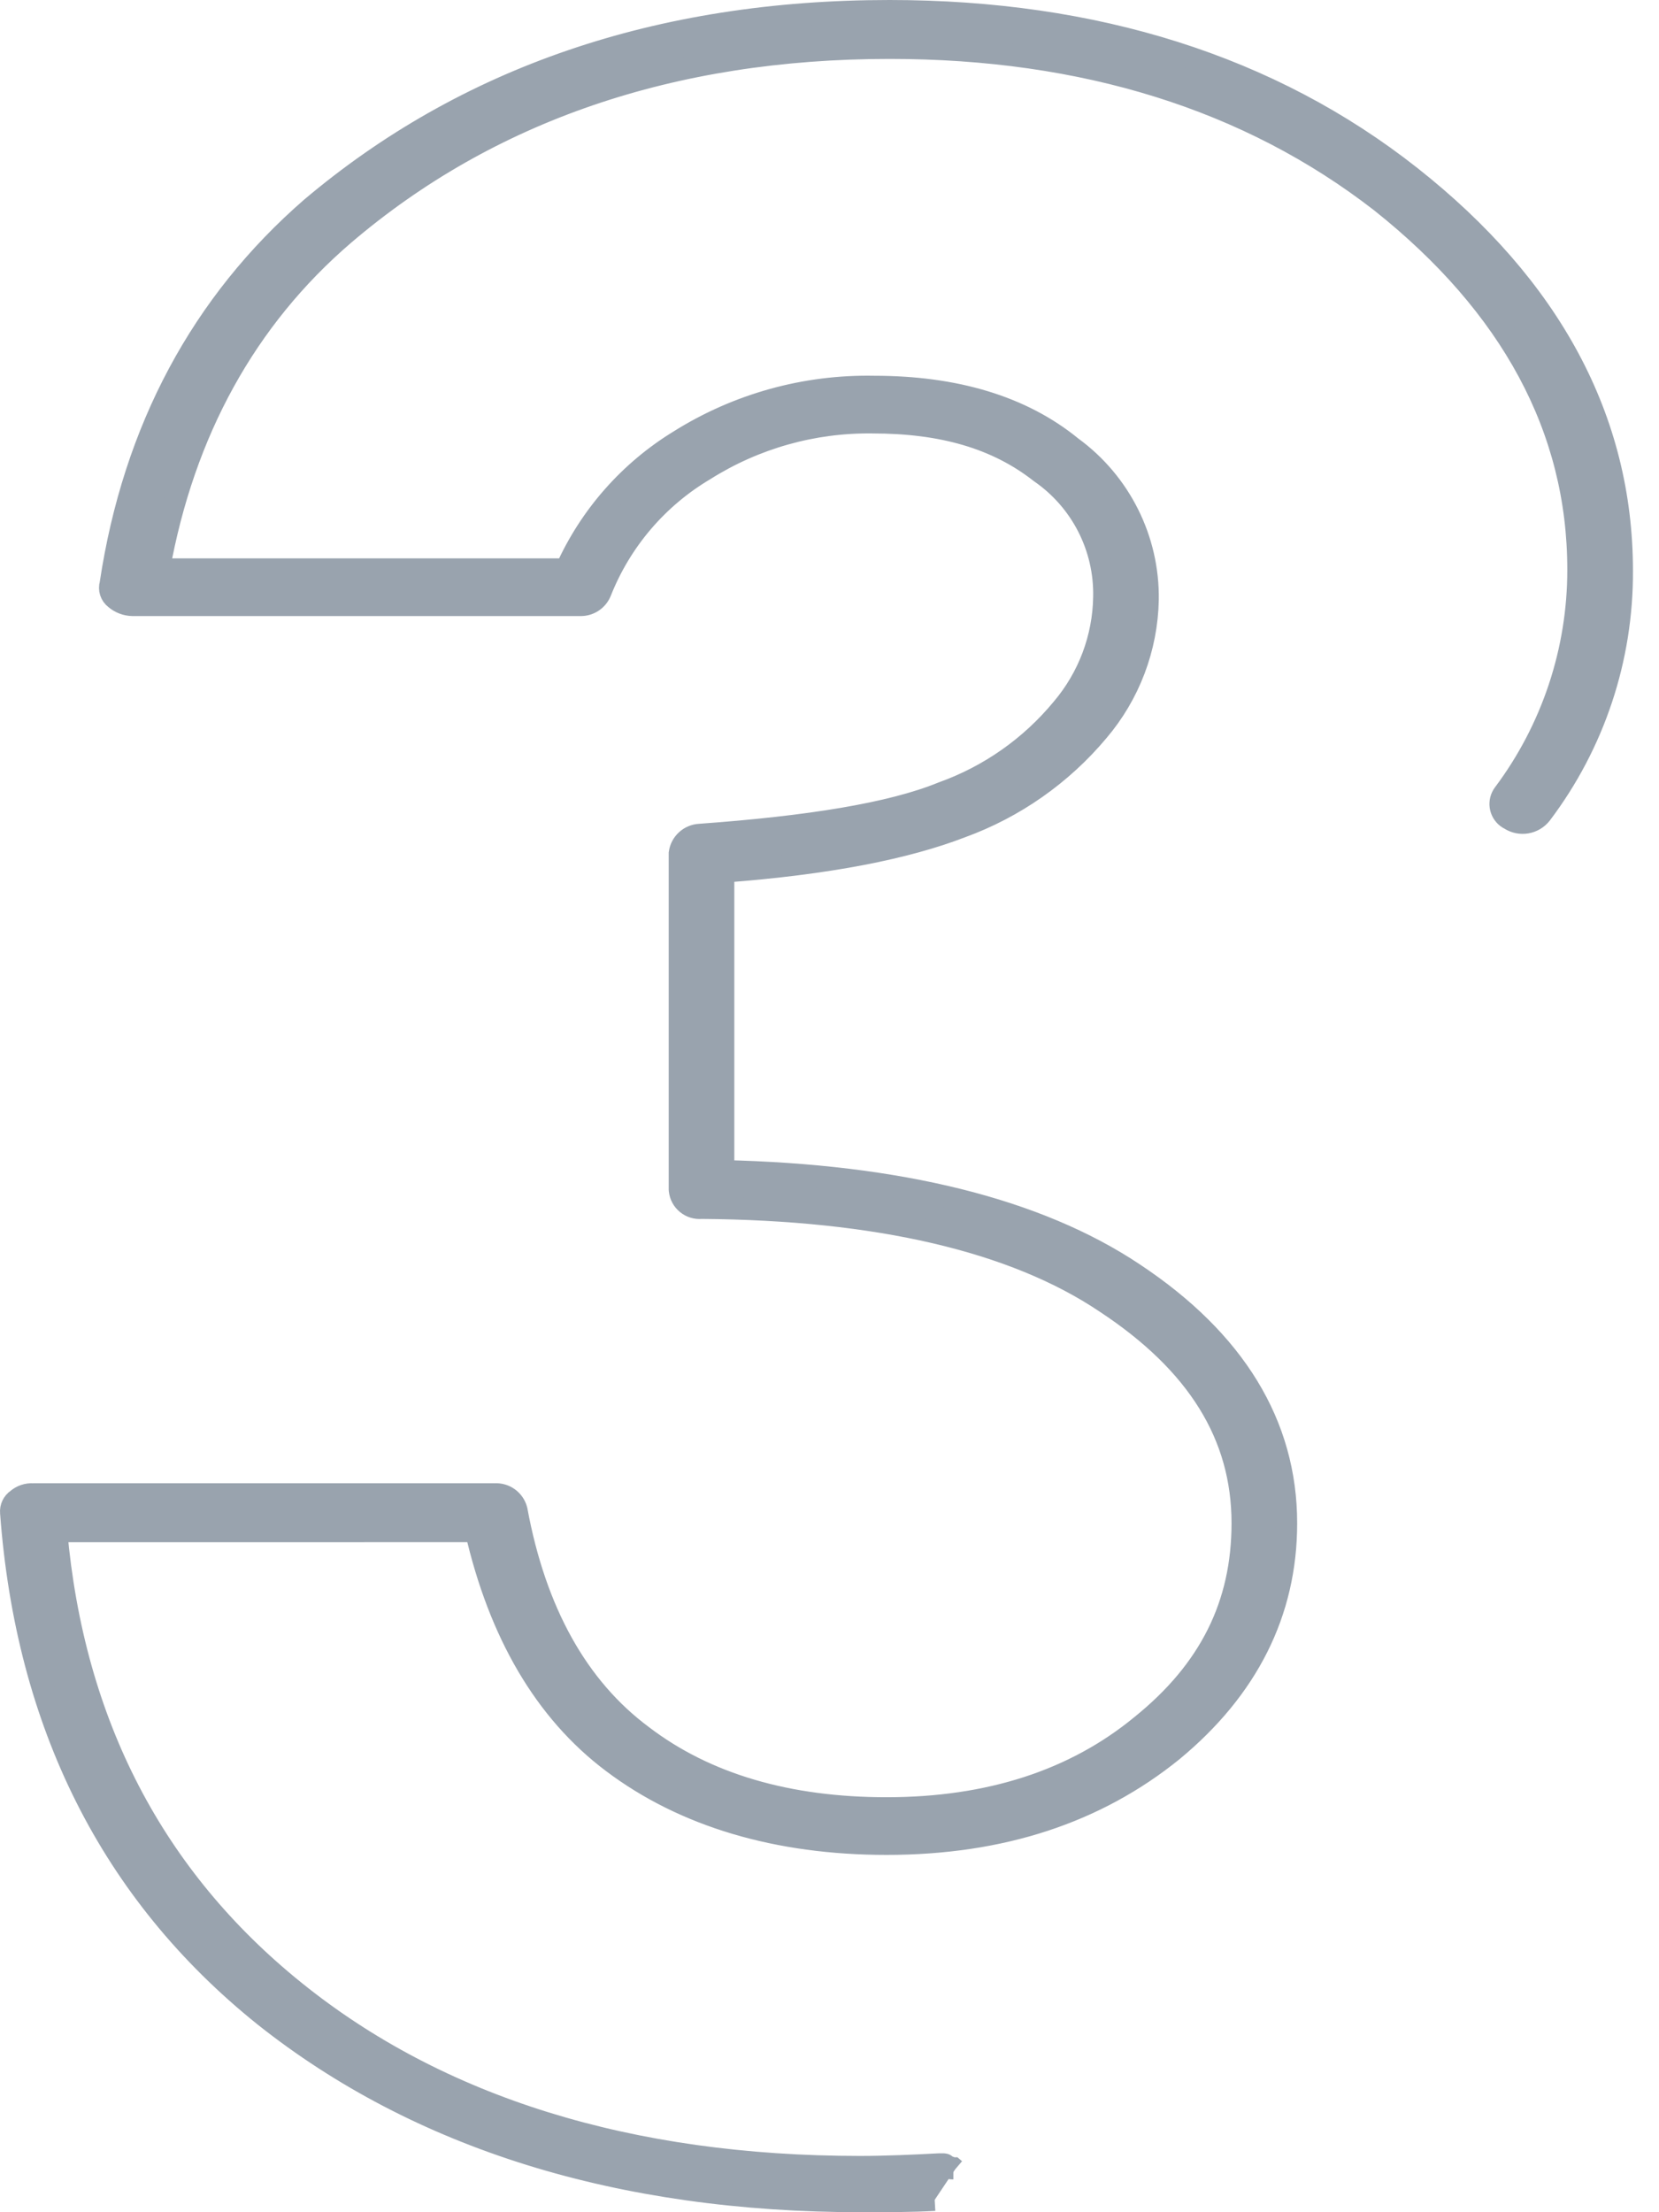 <?xml version="1.0" encoding="utf-8"?>
<!-- Generator: Adobe Illustrator 25.2.1, SVG Export Plug-In . SVG Version: 6.00 Build 0)  -->
<svg version="1.1" id="Calque_1" xmlns="http://www.w3.org/2000/svg" xmlns:xlink="http://www.w3.org/1999/xlink" x="0px" y="0px"
	 viewBox="0 0 150 200" style="enable-background:new 0 0 150 200;" xml:space="preserve">
<style type="text/css">
	.st0{fill:#99A3AE;stroke:#99A3AE;stroke-width:2;}
</style>
<g id="Chiffres3" transform="translate(1 1)">
	<path id="Tracé_4899" class="st0" d="M83.51,197.881C81.401,198,79.151,198,76.902,198
		c-21.93,0-40.065-5.702-53.982-16.747C9.003,170.088,1.412,154.762,0.006,135.761
		c-0.045-0.469,0.171-0.926,0.563-1.188c0.39-0.334,0.894-0.504,1.406-0.475h41.752
		c0.914-0.062,1.742,0.537,1.969,1.425c1.687,9.148,5.482,16.04,11.387,20.426
		c5.764,4.395,13.214,6.533,22.071,6.533c9.273,0,17.01-2.494,23.058-7.482
		c6.185-4.989,9.138-10.927,9.138-18.296c0-7.957-4.076-14.491-12.371-19.955
		c-8.294-5.583-20.665-8.434-36.55-8.551c-0.984,0.1-1.863-0.616-1.963-1.6
		c-0.002-0.021-0.004-0.042-0.005-0.063v-30.398c0.127-0.923,0.896-1.624,1.827-1.663
		c9.841-0.713,17.293-1.901,21.93-3.801c4.227-1.512,7.967-4.138,10.825-7.602
		c2.396-2.825,3.738-6.393,3.796-10.096c0.097-4.49-2.069-8.727-5.764-11.278
		c-3.936-3.088-8.856-4.511-15.183-4.511c-5.368-0.072-10.642,1.413-15.183,4.276
		c-4.278,2.535-7.591,6.421-9.419,11.046c-0.303,0.737-1.031,1.21-1.827,1.188H10.971
		c-0.569-0.013-1.115-0.223-1.546-0.594c-0.399-0.305-0.568-0.826-0.422-1.307
		c2.109-14.023,8.297-25.425,18.135-33.977C41.055,6.058,58.487,0,79.433,0
		c18.556,0,34.442,4.989,47.094,14.966s19.118,21.974,19.118,35.633
		c0.04,7.928-2.528,15.649-7.31,21.974c-0.672,0.864-1.893,1.07-2.812,0.475
		c-0.753-0.365-1.067-1.272-0.702-2.024c0.039-0.081,0.086-0.158,0.139-0.231
		c4.393-5.859,6.762-12.988,6.748-20.311c0-12.709-6.045-23.873-17.853-33.257
		c-11.945-9.267-26.851-13.899-44.422-13.899c-19.68,0-36.269,5.702-49.343,16.866
		c-8.856,7.601-14.48,17.816-16.729,30.288h36.832c2.167-4.827,5.744-8.885,10.262-11.64
		c5.26-3.296,11.366-4.988,17.573-4.87c7.31,0,13.355,1.782,17.853,5.464
		c4.398,3.202,6.968,8.339,6.892,13.778c-0.083,4.36-1.673,8.556-4.499,11.877
		c-3.289,3.928-7.556,6.919-12.371,8.67c-4.92,1.901-11.949,3.326-21.509,4.039v27.081
		c15.886,0.356,28.397,3.445,37.113,9.264c9.138,6.058,13.777,13.659,13.777,22.568
		c0,8.076-3.509,14.966-10.262,20.551c-6.892,5.583-15.464,8.434-25.866,8.434
		c-9.841,0-18.276-2.494-24.742-7.365c-6.185-4.637-10.262-11.759-12.371-20.905H4.082
		c1.546,17.46,8.856,31.357,21.509,41.571c13.074,10.571,30.365,15.915,51.17,15.915
		c2.39,0,4.92-0.119,7.169-0.238h0.286c0.14,0,0.281,0,0.281,0.119l0,0
		c0.14,0,0.14,0.119,0.281,0.119l0,0c0.14,0,0.14,0.119,0.281,0.119h0.14l0.14,0.119"/>
</g>
</svg>
